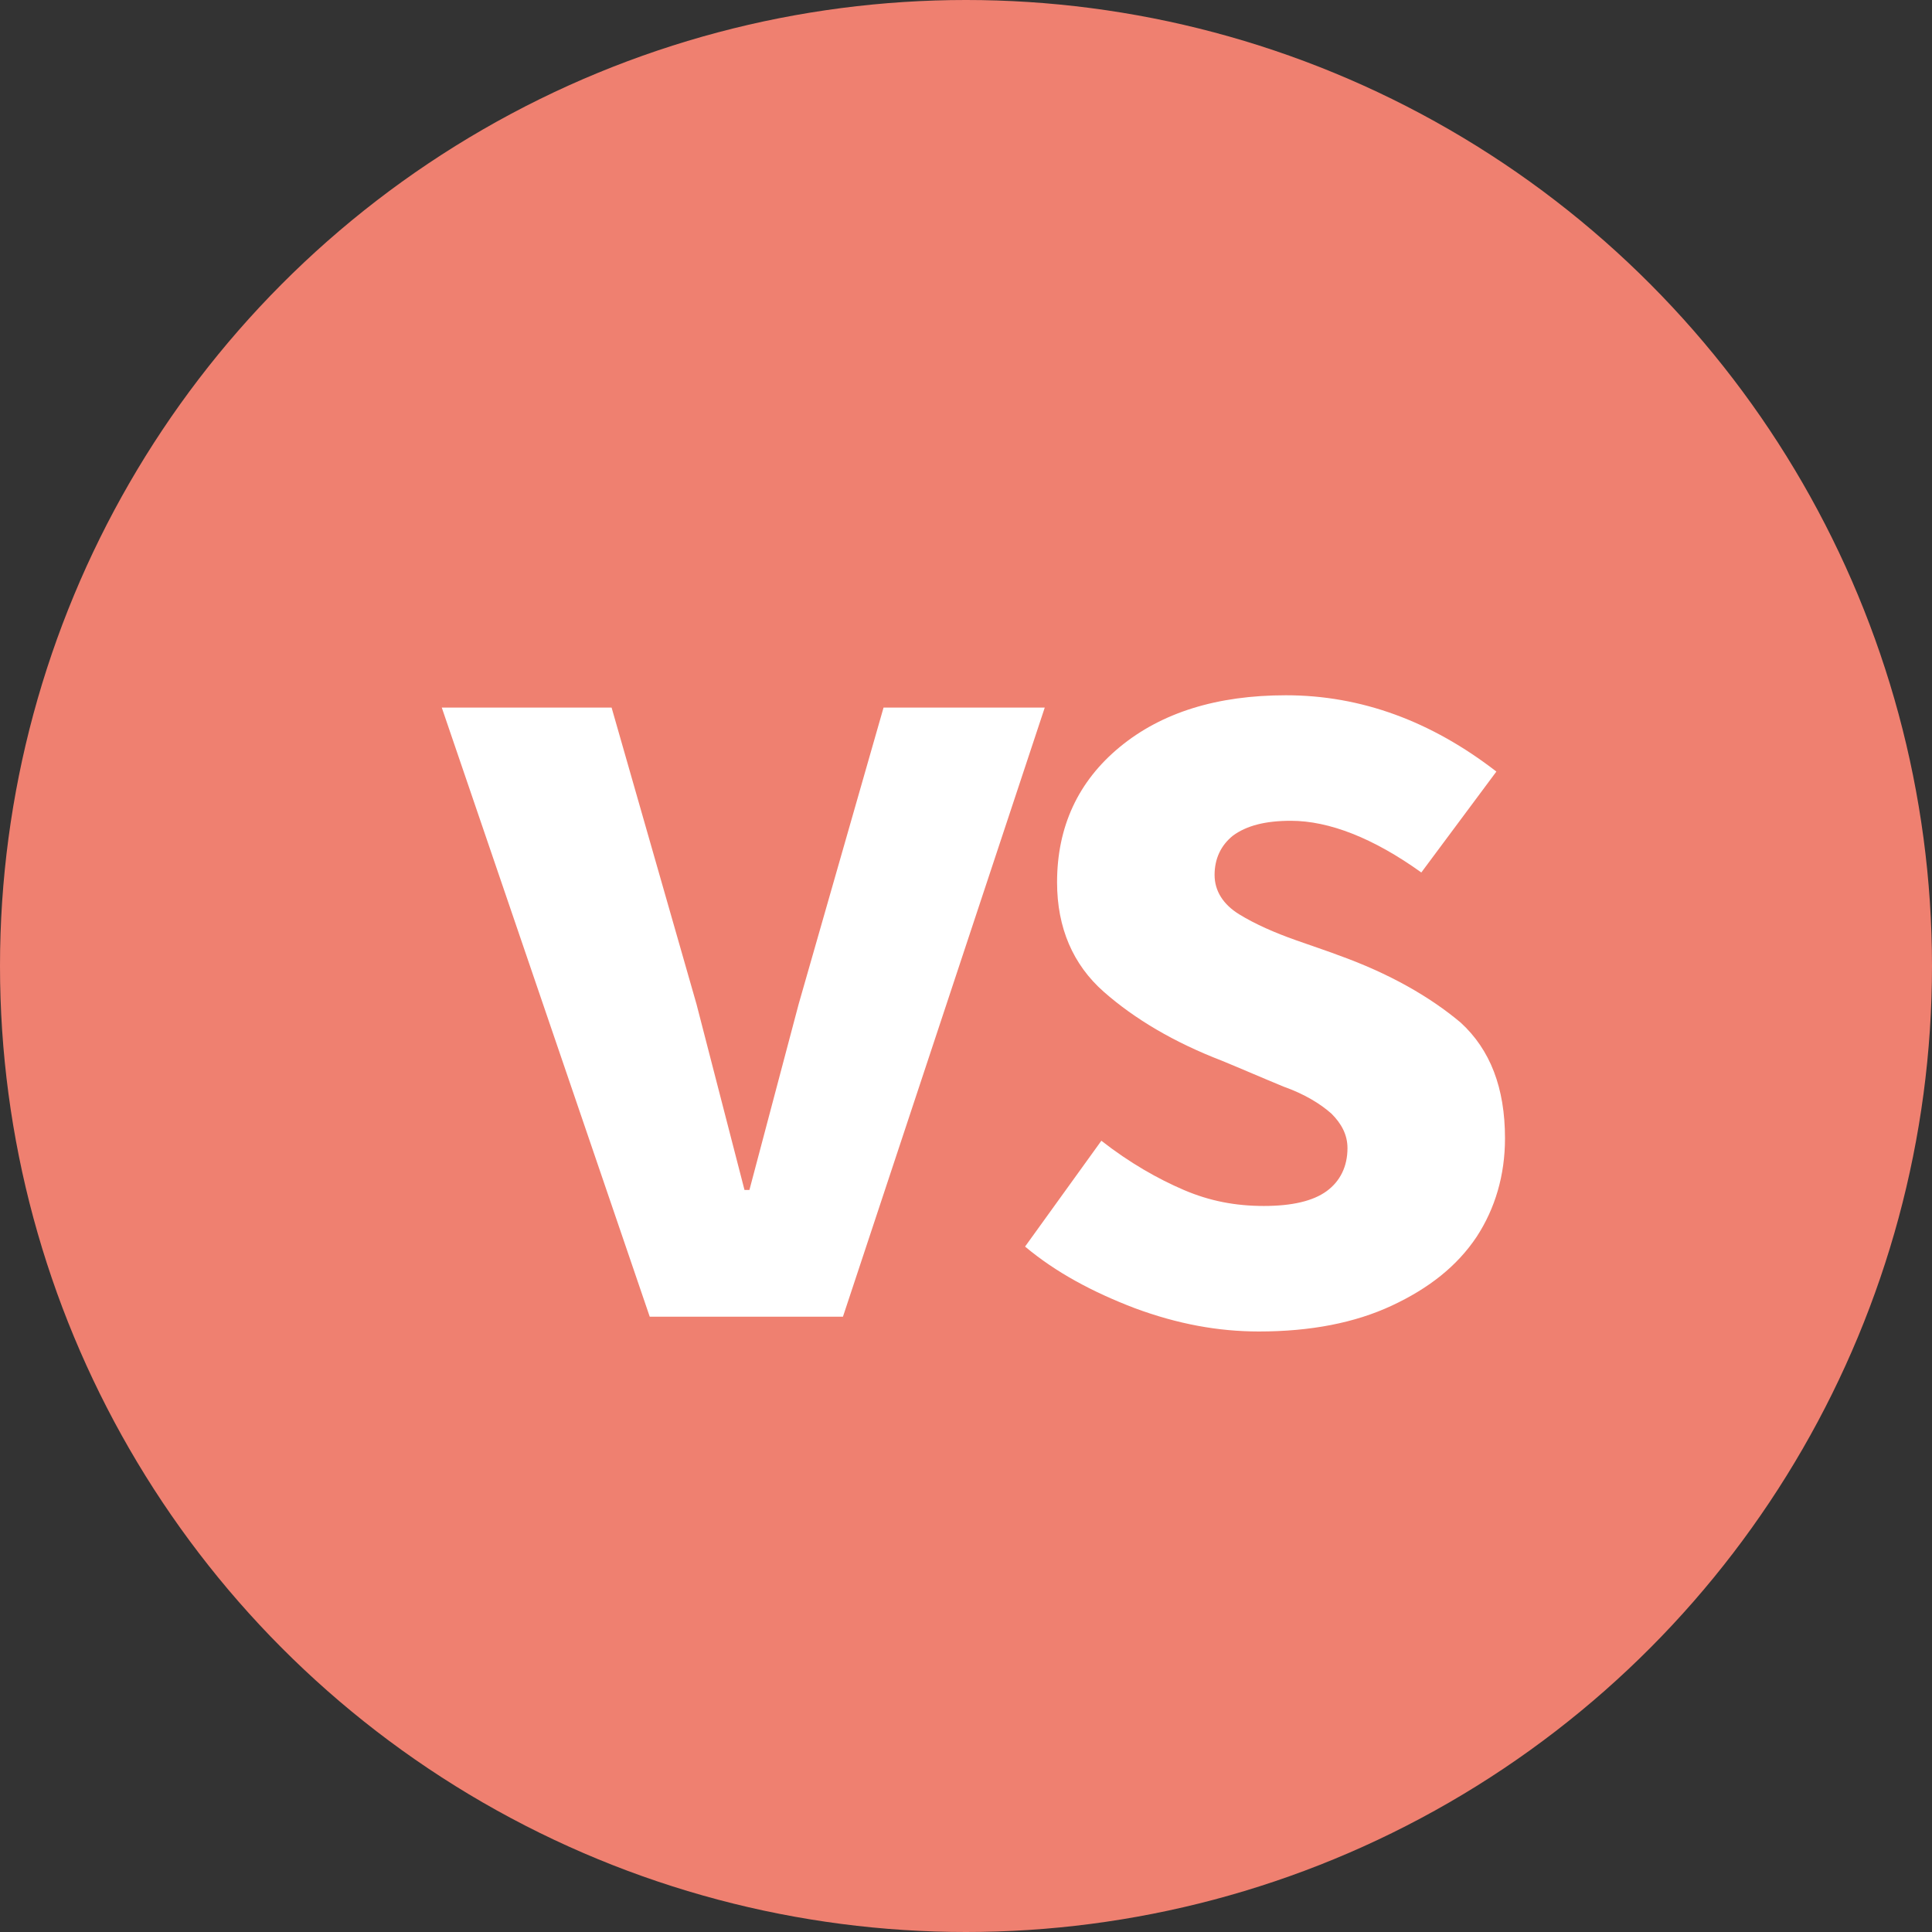 <svg xmlns="http://www.w3.org/2000/svg" xmlns:xlink="http://www.w3.org/1999/xlink" id="Layer_1" x="0px" y="0px" viewBox="0 0 157 157" style="enable-background:new 0 0 157 157;" xml:space="preserve">
<rect x="0" y="0" width="157" height="157" fill="#333333" stroke="none"/>
<style type="text/css">
	.st0{fill-rule:evenodd;clip-rule:evenodd;fill:#EF8070;}
	.st1{enable-background:new    ;}
	.st2{fill:#FFFFFF;}
</style>
<g>
	<g>
		<circle class="st0" cx="78.5" cy="78.5" r="78.5"></circle>
	</g>
	<g class="st1">
		<path class="st2" d="M35.9,57.5h13.8l6.9,24.1l3.9,15.1h0.4l4-15.1l6.9-24.1h13.1L68.5,107H52.8L35.9,57.5z"></path>
		<path class="st2" d="M92.2,106.3c-3.4-1.3-6.4-2.9-8.9-5l6.2-8.6c2.3,1.8,4.6,3.1,6.7,4c2.1,0.9,4.2,1.3,6.5,1.3    c2.3,0,4-0.4,5.1-1.2c1.1-0.8,1.7-2,1.7-3.5c0-1.1-0.5-2-1.3-2.8c-0.9-0.8-2.2-1.6-3.9-2.2c-1.7-0.7-3.3-1.4-5-2.1    c-3.9-1.5-7.1-3.4-9.6-5.6c-2.5-2.2-3.8-5.2-3.8-8.9c0-4.5,1.7-8.2,5.1-11c3.4-2.8,7.9-4.2,13.5-4.2c6.1,0,11.8,2.1,17.1,6.2    l-6.1,8.2c-3.9-2.8-7.5-4.2-10.6-4.2c-2.1,0-3.6,0.4-4.7,1.2c-1,0.8-1.5,1.9-1.5,3.2c0,1.3,0.7,2.4,2,3.2c1.3,0.8,2.9,1.5,4.6,2.1    c1.7,0.6,2.9,1,3.4,1.2c4.2,1.5,7.5,3.4,10,5.5c2.4,2.2,3.6,5.3,3.6,9.4c0,3-0.8,5.7-2.3,8c-1.6,2.4-3.9,4.2-6.9,5.6    c-3,1.4-6.6,2.1-10.8,2.1C99,108.2,95.7,107.6,92.2,106.3z"></path>
	</g>
</g>
</svg>